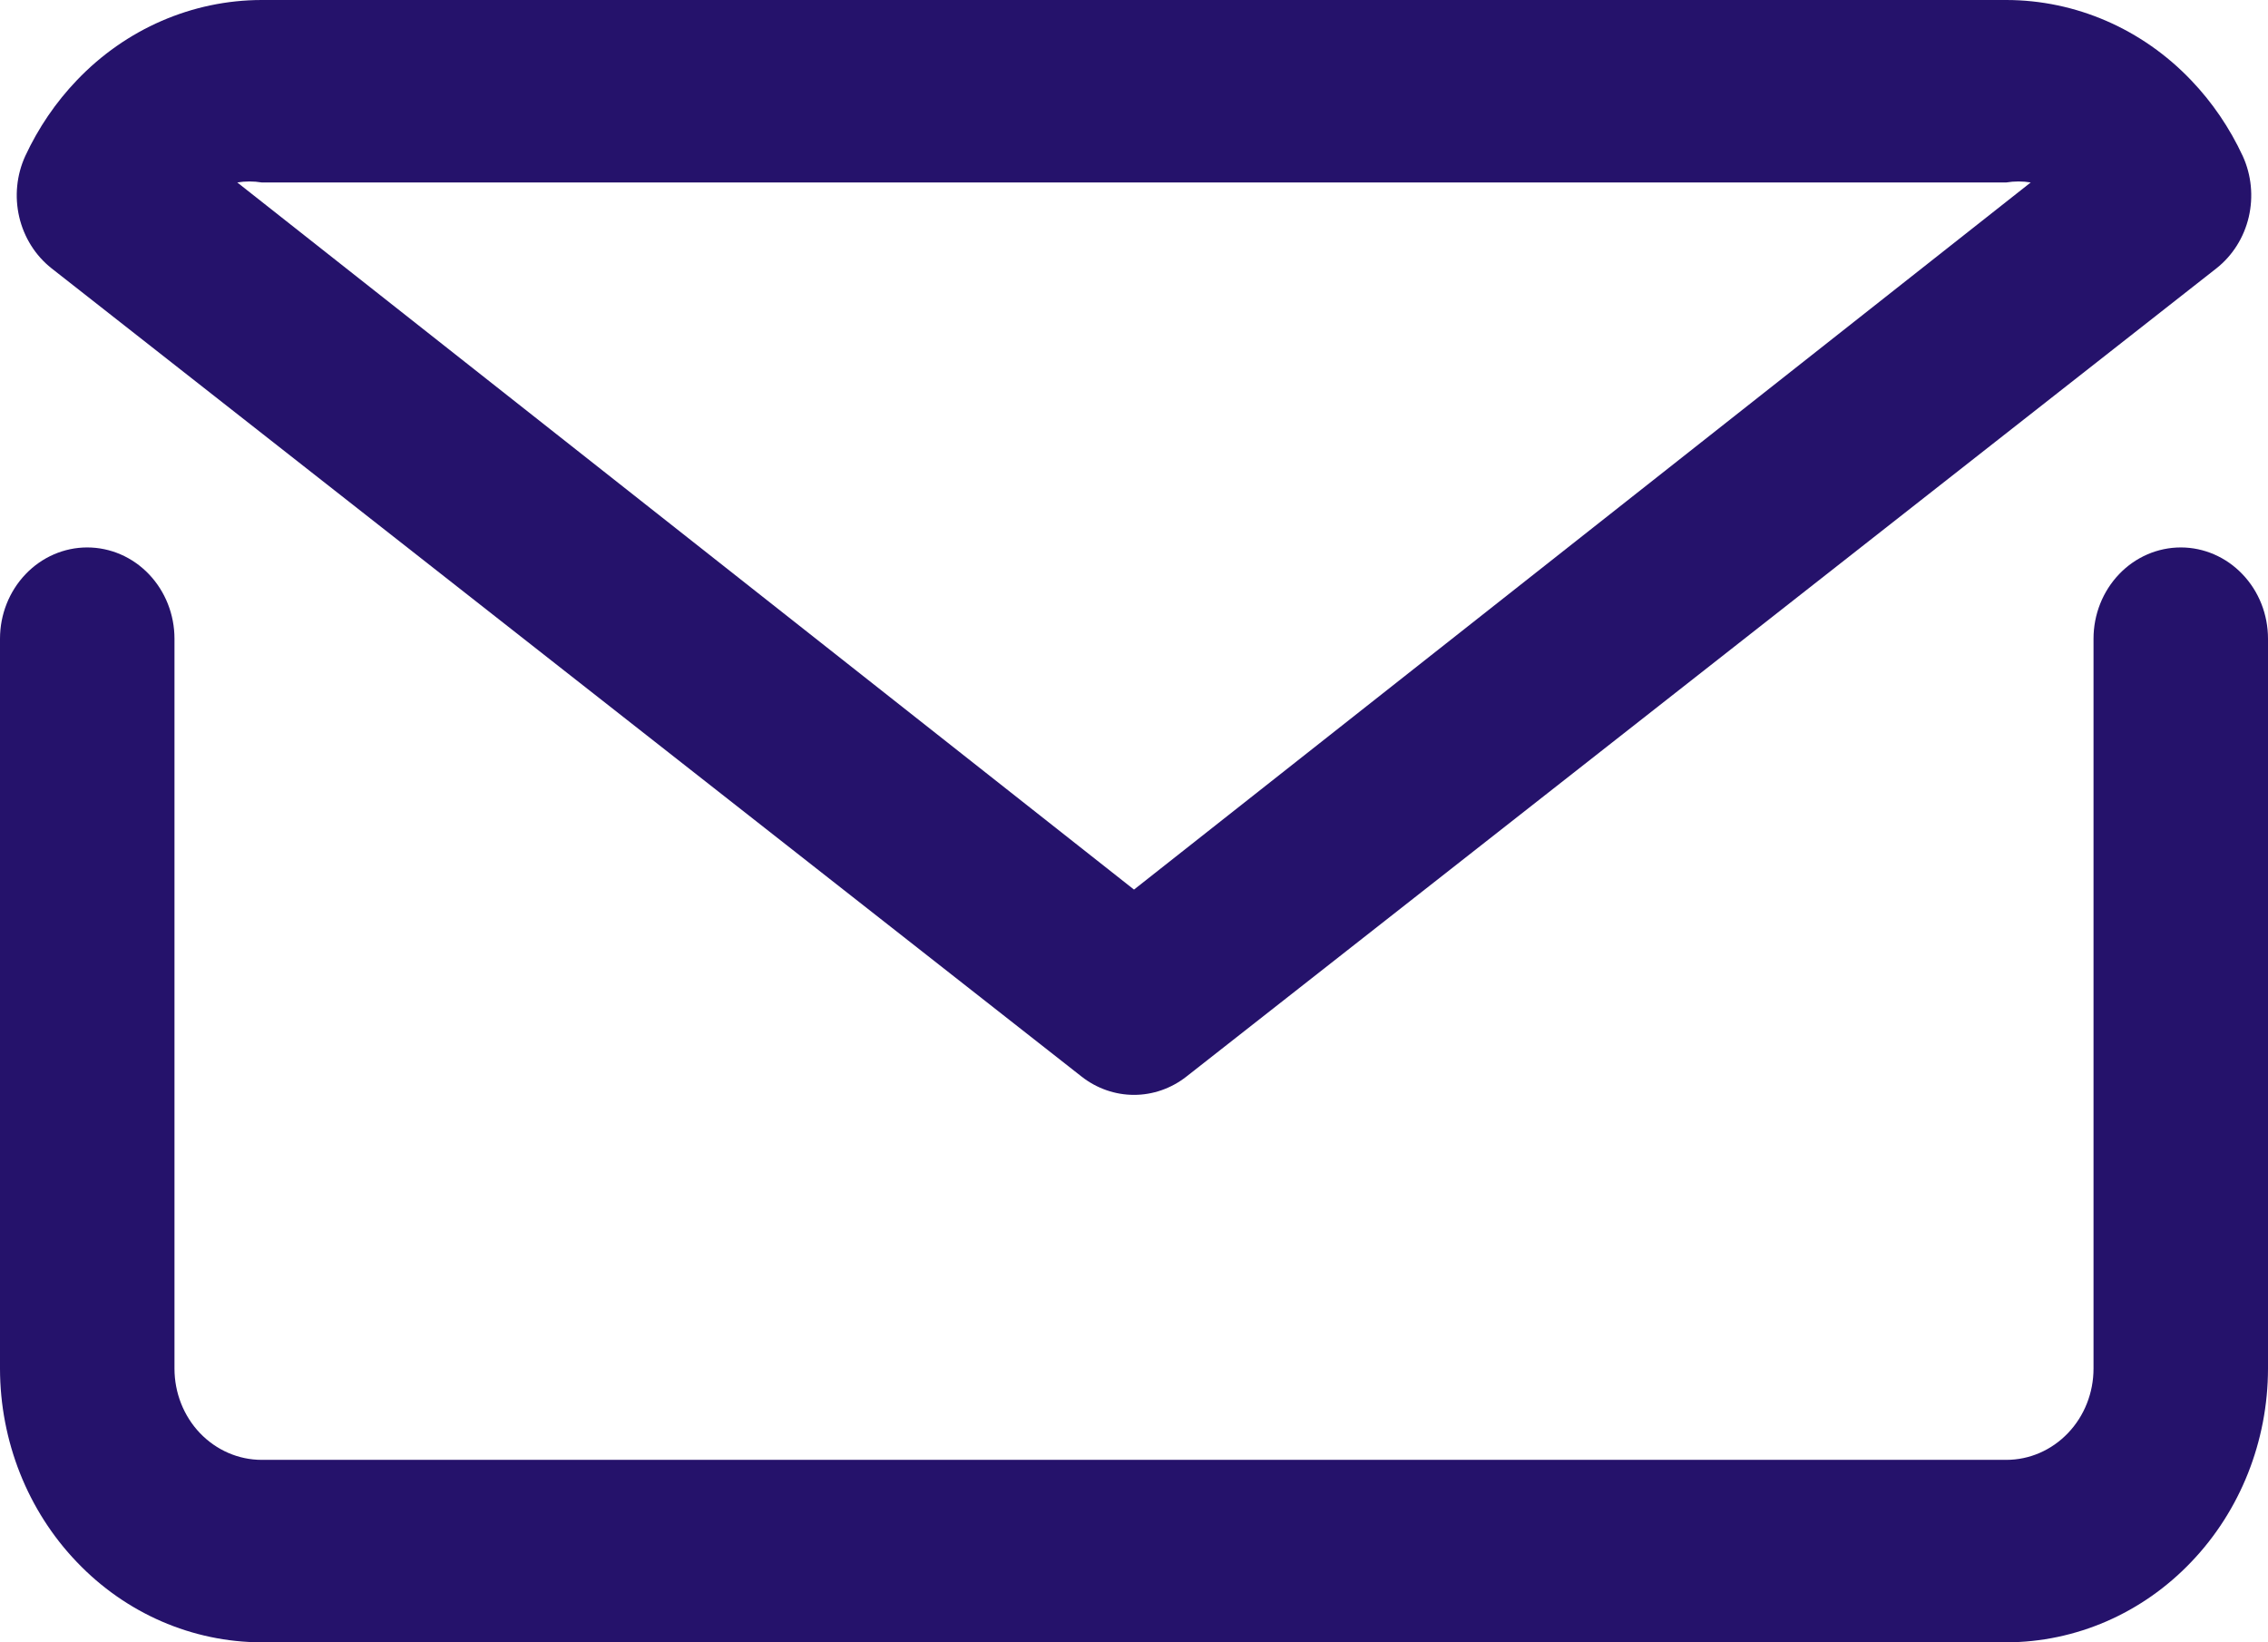 <svg xmlns="http://www.w3.org/2000/svg" fill="none" viewBox="0 0 29 21" height="21" width="29">
<path fill="#25126B" d="M27.885 7C27.589 7 27.305 7.123 27.096 7.342C26.887 7.561 26.769 7.857 26.769 8.167V17.5C26.769 17.809 26.652 18.106 26.442 18.325C26.233 18.544 25.95 18.667 25.654 18.667H3.346C3.05 18.667 2.767 18.544 2.557 18.325C2.348 18.106 2.231 17.809 2.231 17.5V8.167C2.231 7.857 2.113 7.561 1.904 7.342C1.695 7.123 1.411 7 1.115 7C0.82 7 0.536 7.123 0.327 7.342C0.118 7.561 0 7.857 0 8.167V17.5C0.001 18.428 0.354 19.318 0.982 19.973C1.608 20.63 2.459 20.999 3.346 21H25.654C26.541 20.999 27.392 20.63 28.018 19.973C28.646 19.318 28.999 18.428 29 17.5V8.167C29 7.857 28.883 7.561 28.673 7.342C28.464 7.123 28.18 7 27.885 7Z"></path>
<path fill="#25126B" d="M13.831 13.767C14.024 13.918 14.259 14 14.5 14C14.741 14 14.976 13.918 15.169 13.767L28.342 3.43C28.547 3.268 28.693 3.036 28.754 2.775C28.815 2.513 28.788 2.238 28.677 1.995C28.51 1.636 28.288 1.309 28.018 1.027C27.392 0.37 26.541 0.001 25.654 0H3.346C2.459 0.001 1.608 0.37 0.982 1.027C0.712 1.309 0.49 1.636 0.323 1.995C0.212 2.238 0.185 2.513 0.246 2.775C0.307 3.036 0.453 3.268 0.658 3.43L13.831 13.767ZM3.346 2.333H25.654C25.757 2.316 25.863 2.316 25.966 2.333L14.5 11.375L3.034 2.333C3.137 2.316 3.243 2.316 3.346 2.333Z"></path>
</svg>
